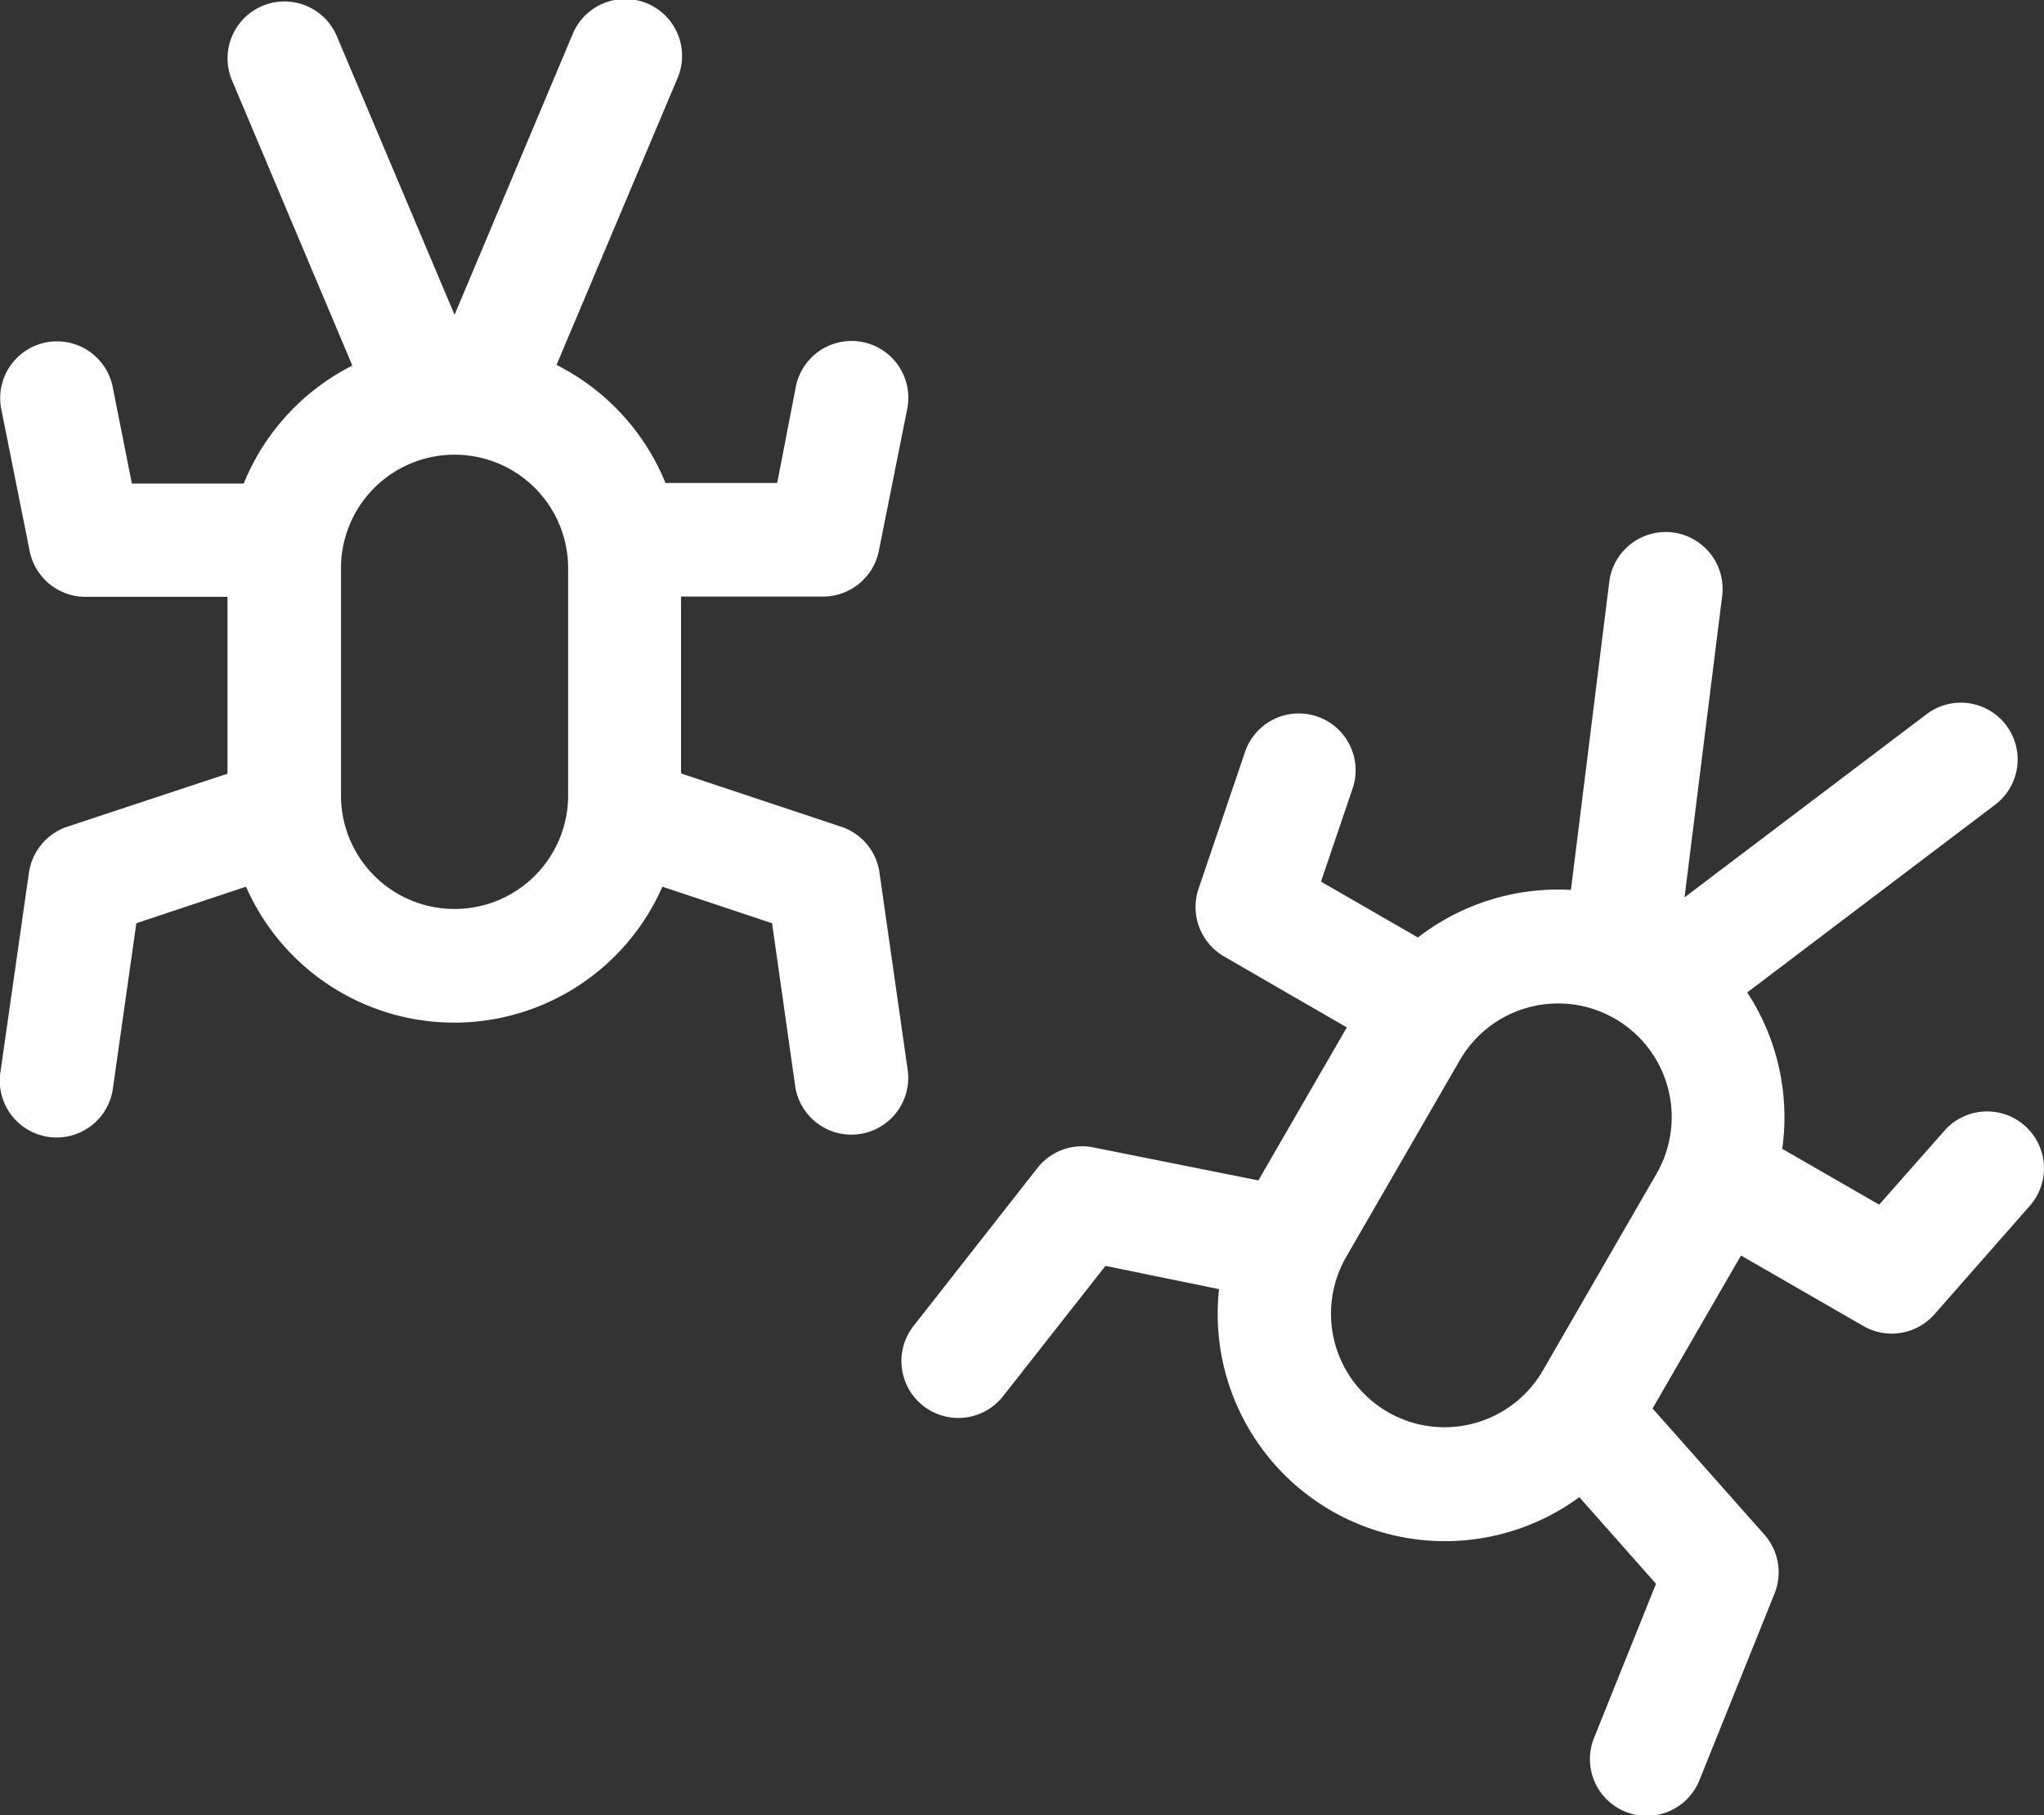 <svg xmlns="http://www.w3.org/2000/svg" width="43.91" height="38.993" viewBox="0 0 43.91 38.993">
  <rect x="0" y="0" width="43.91" height="38.993" fill="#333333" stroke="none"/>
  <g id="punaises-simple-blanc" transform="translate(0.053 0.088)">
    <path id="Tracé_188" data-name="Tracé 188" d="M11.9,7.758l2.593-6.146a1.222,1.222,0,1,0-2.25-.953L9.712,6.675,7.173.666a1.222,1.222,0,0,0-2.25.953L7.516,7.766A4.911,4.911,0,0,0,5.183,10.3H2.78L2.369,8.231A1.22,1.22,0,1,0-.026,8.7l.61,3.05a1.224,1.224,0,0,0,1.2.984h3.05v3.8L1.393,17.672a1.23,1.23,0,0,0-.824.984l-.61,4.27a1.221,1.221,0,1,0,2.417.343l.5-3.523,2.356-.785a4.885,4.885,0,0,0,8.945,0l2.356.785.5,3.523a1.221,1.221,0,0,0,2.417-.343l-.61-4.27a1.217,1.217,0,0,0-.824-.984l-3.439-1.144v-3.8h3.05a1.224,1.224,0,0,0,1.2-.984l.61-3.05a1.22,1.22,0,0,0-2.394-.473l-.4,2.067h-2.4a4.911,4.911,0,0,0-2.333-2.532ZM12.152,17a2.44,2.44,0,1,1-4.88,0V12.12a2.44,2.44,0,1,1,4.88,0Zm25.34,4.225L42.807,17.2a1.219,1.219,0,0,0-1.472-1.945l-5.2,3.935.808-6.474a1.222,1.222,0,1,0-2.425-.305l-.824,6.619a4.927,4.927,0,0,0-3.287,1.022l-2.082-1.2.679-2a1.22,1.22,0,0,0-2.311-.785l-1,2.943a1.228,1.228,0,0,0,.549,1.449l2.638,1.525-1.9,3.287-3.546-.709a1.218,1.218,0,0,0-1.2.442l-2.661,3.393a1.222,1.222,0,1,0,1.922,1.51l2.2-2.8,2.44.5a4.882,4.882,0,0,0,7.74,4.469l1.647,1.861-1.327,3.3a1.22,1.22,0,1,0,2.265.907l1.609-4a1.223,1.223,0,0,0-.221-1.266l-2.4-2.707,1.9-3.287L39.978,28.4a1.222,1.222,0,0,0,1.525-.252l2.051-2.333a1.221,1.221,0,1,0-1.838-1.609l-1.4,1.586-2.082-1.2a4.892,4.892,0,0,0-.755-3.363Zm-4.4,8.129a2.439,2.439,0,1,1-4.225-2.44l2.44-4.225a2.439,2.439,0,0,1,4.225,2.44Z" transform="translate(0 0)" fill="#fff"/>
  </g>
</svg>
